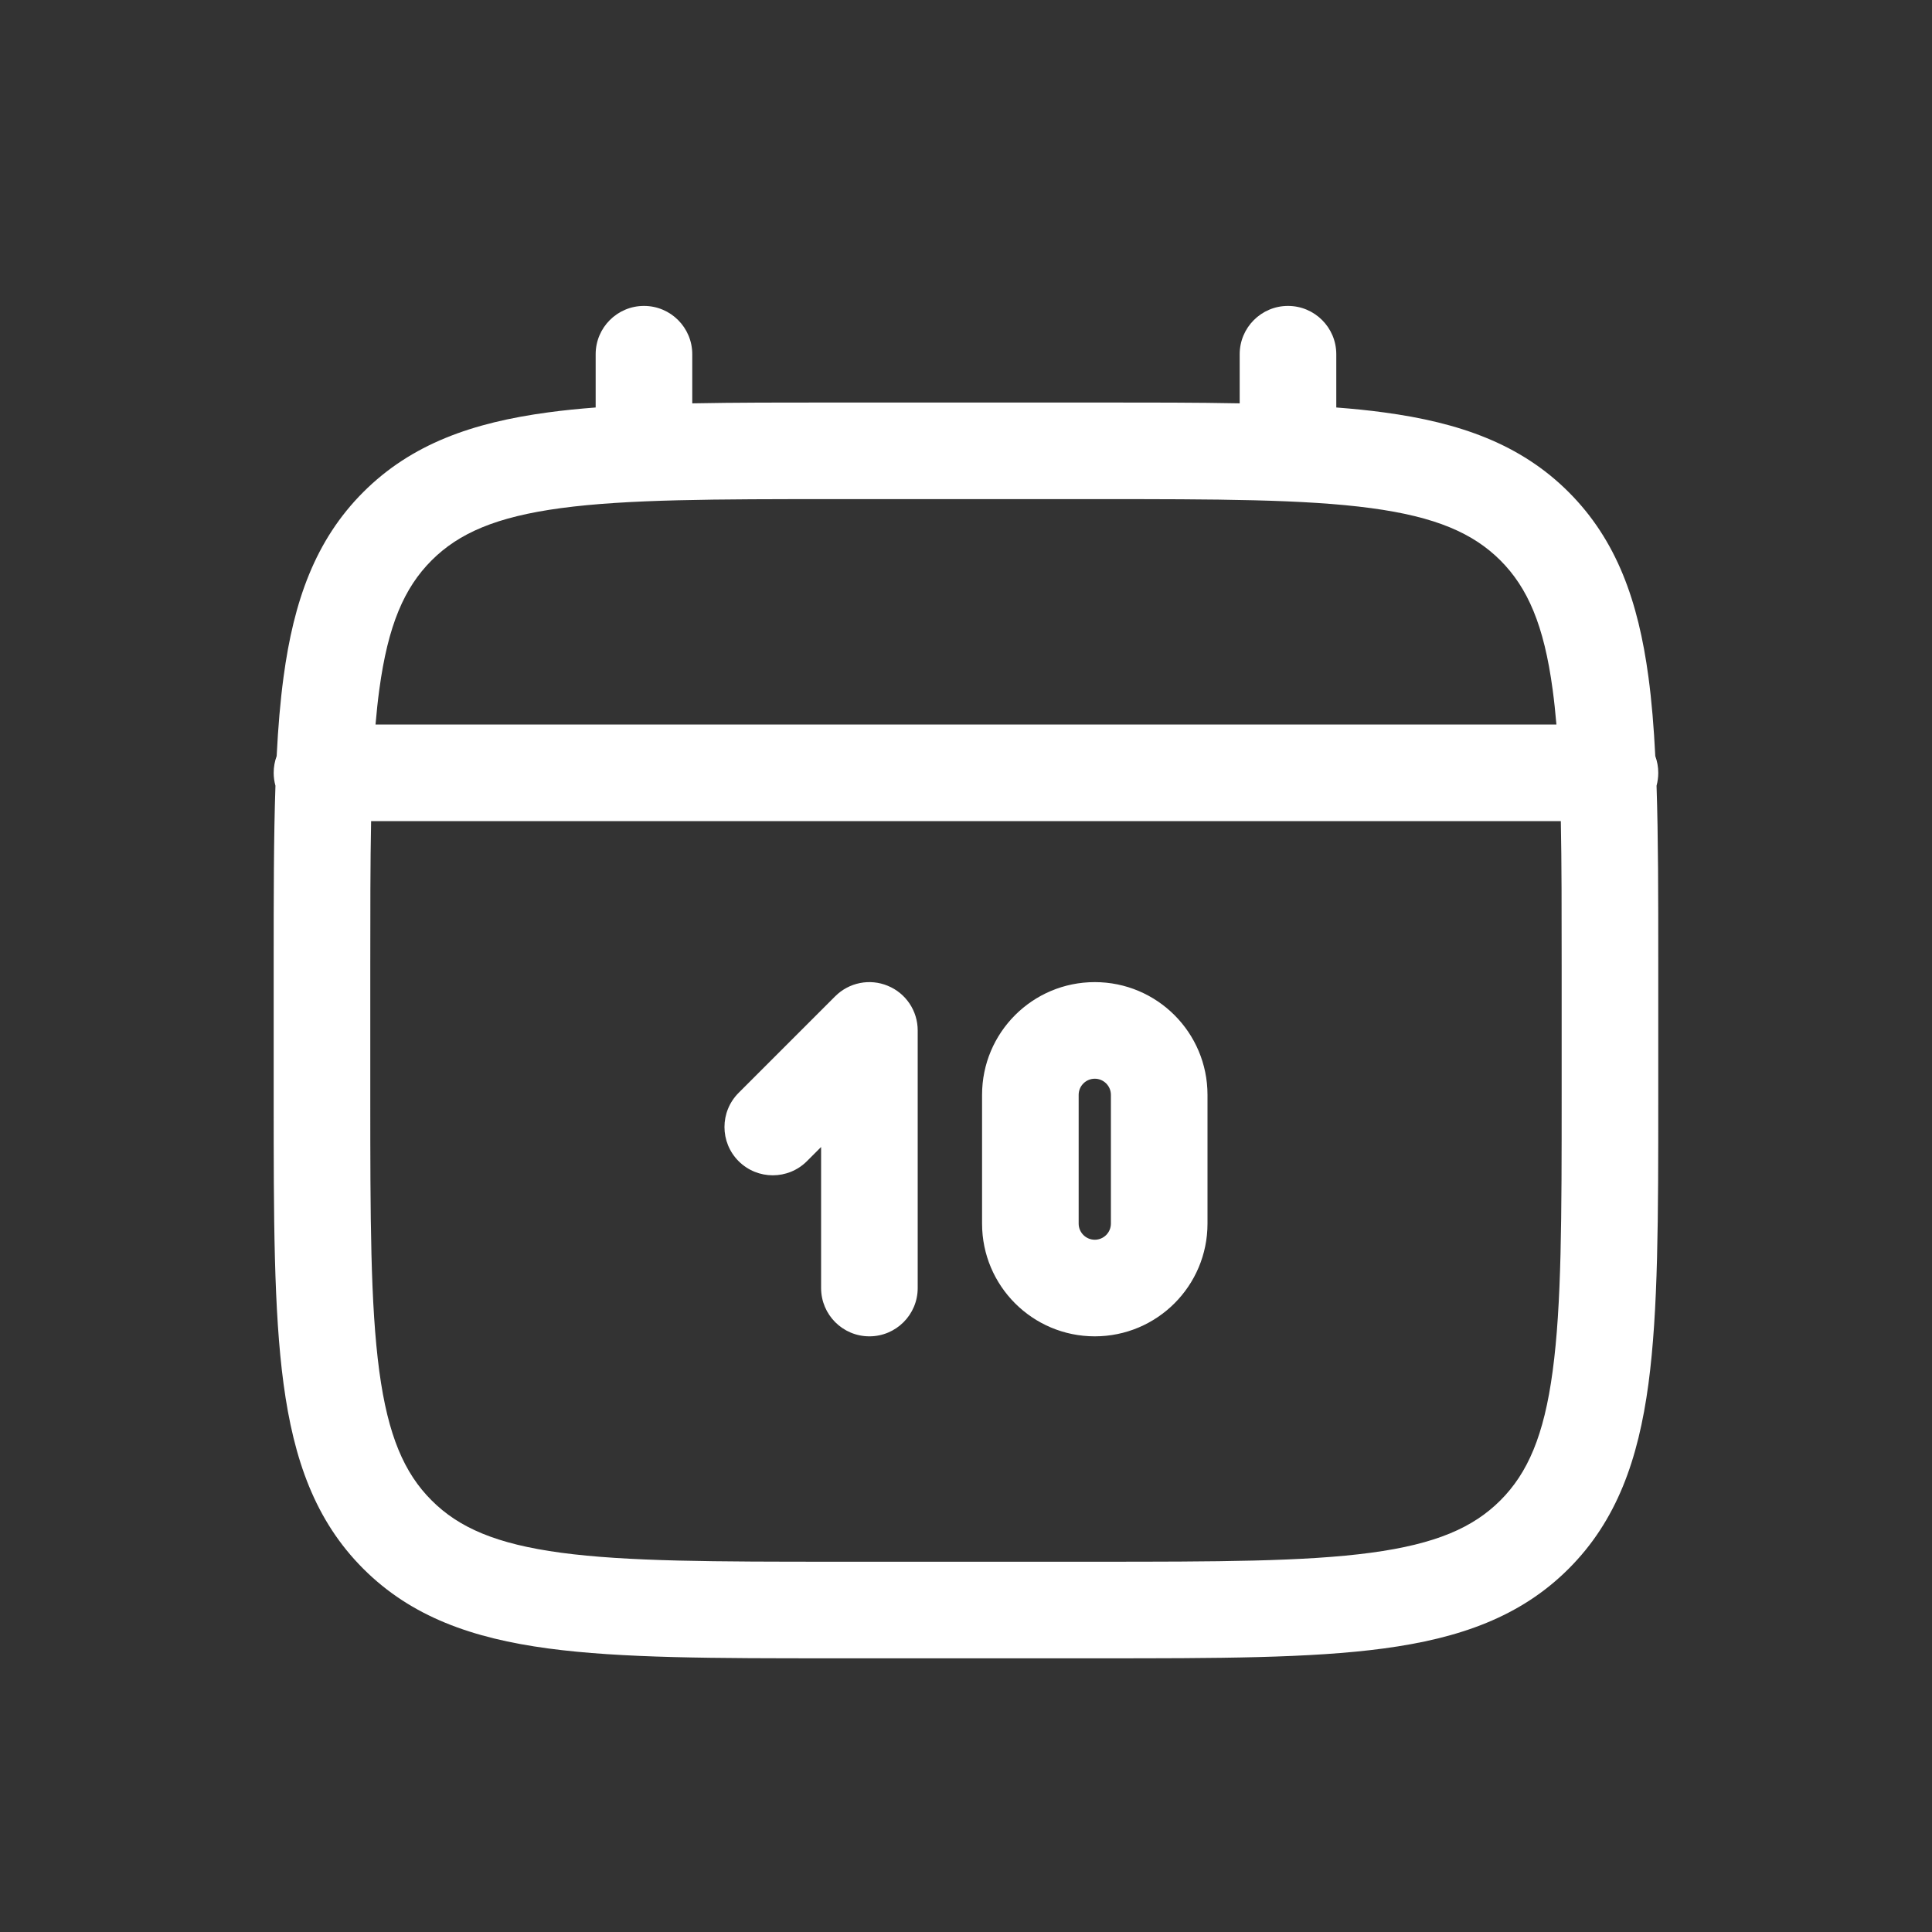 <svg width="35" height="35" viewBox="0 0 35 35" fill="none" xmlns="http://www.w3.org/2000/svg">
<rect x="0" y="0" width="35" height="35" fill="#333333" stroke="none"/>
<path fill-rule="evenodd" clip-rule="evenodd" d="M11.666 5.542C12.15 5.542 12.541 5.934 12.541 6.417V7.307C13.314 7.292 14.165 7.292 15.101 7.292H19.899C20.835 7.292 21.686 7.292 22.458 7.307V6.417C22.458 5.934 22.85 5.542 23.333 5.542C23.816 5.542 24.208 5.934 24.208 6.417V7.382C24.511 7.405 24.799 7.434 25.07 7.471C26.438 7.655 27.545 8.042 28.418 8.915C29.291 9.788 29.679 10.895 29.863 12.263C29.922 12.7 29.961 13.177 29.987 13.697C30.022 13.792 30.041 13.894 30.041 14C30.041 14.081 30.03 14.159 30.01 14.234C30.041 15.169 30.041 16.232 30.041 17.434V19.899C30.041 22.044 30.041 23.742 29.863 25.071C29.679 26.439 29.291 27.546 28.418 28.419C27.545 29.292 26.438 29.679 25.07 29.863C23.741 30.042 22.043 30.042 19.899 30.042H15.101C12.957 30.042 11.258 30.042 9.929 29.863C8.561 29.679 7.454 29.292 6.581 28.419C5.708 27.546 5.321 26.439 5.137 25.071C4.958 23.742 4.958 22.044 4.958 19.899V17.434C4.958 16.232 4.958 15.169 4.99 14.234C4.969 14.159 4.958 14.081 4.958 14C4.958 13.894 4.977 13.791 5.012 13.697C5.038 13.177 5.078 12.7 5.137 12.263C5.321 10.895 5.708 9.788 6.581 8.915C7.454 8.042 8.561 7.655 9.929 7.471C10.201 7.434 10.488 7.405 10.791 7.382V6.417C10.791 5.934 11.183 5.542 11.666 5.542ZM6.723 14.875C6.708 15.637 6.708 16.504 6.708 17.5V19.834C6.708 22.058 6.71 23.639 6.871 24.838C7.029 26.011 7.325 26.688 7.819 27.181C8.312 27.675 8.989 27.971 10.162 28.129C11.361 28.29 12.942 28.292 15.166 28.292H19.833C22.058 28.292 23.638 28.29 24.837 28.129C26.011 27.971 26.687 27.675 27.181 27.181C27.674 26.688 27.971 26.011 28.128 24.838C28.29 23.639 28.291 22.058 28.291 19.834V17.5C28.291 16.504 28.291 15.637 28.276 14.875H6.723ZM28.196 13.125H6.803C6.822 12.904 6.844 12.695 6.871 12.496C7.029 11.322 7.325 10.646 7.819 10.152C8.312 9.659 8.989 9.363 10.162 9.205C11.361 9.044 12.942 9.042 15.166 9.042H19.833C22.058 9.042 23.638 9.044 24.837 9.205C26.011 9.363 26.687 9.659 27.181 10.152C27.674 10.646 27.971 11.322 28.128 12.496C28.155 12.695 28.177 12.904 28.196 13.125ZM16.084 17.859C16.412 17.994 16.625 18.313 16.625 18.667V23.334C16.625 23.817 16.233 24.209 15.75 24.209C15.266 24.209 14.875 23.817 14.875 23.334V20.779L14.618 21.036C14.277 21.377 13.723 21.377 13.381 21.036C13.039 20.694 13.039 20.14 13.381 19.798L15.131 18.048C15.381 17.798 15.758 17.723 16.084 17.859ZM19.833 19.542C19.672 19.542 19.541 19.673 19.541 19.834V22.167C19.541 22.328 19.672 22.459 19.833 22.459C19.994 22.459 20.125 22.328 20.125 22.167V19.834C20.125 19.673 19.994 19.542 19.833 19.542ZM17.791 19.834C17.791 18.706 18.705 17.792 19.833 17.792C20.961 17.792 21.875 18.706 21.875 19.834V22.167C21.875 23.295 20.961 24.209 19.833 24.209C18.705 24.209 17.791 23.295 17.791 22.167V19.834Z" fill="white"/>
</svg>
